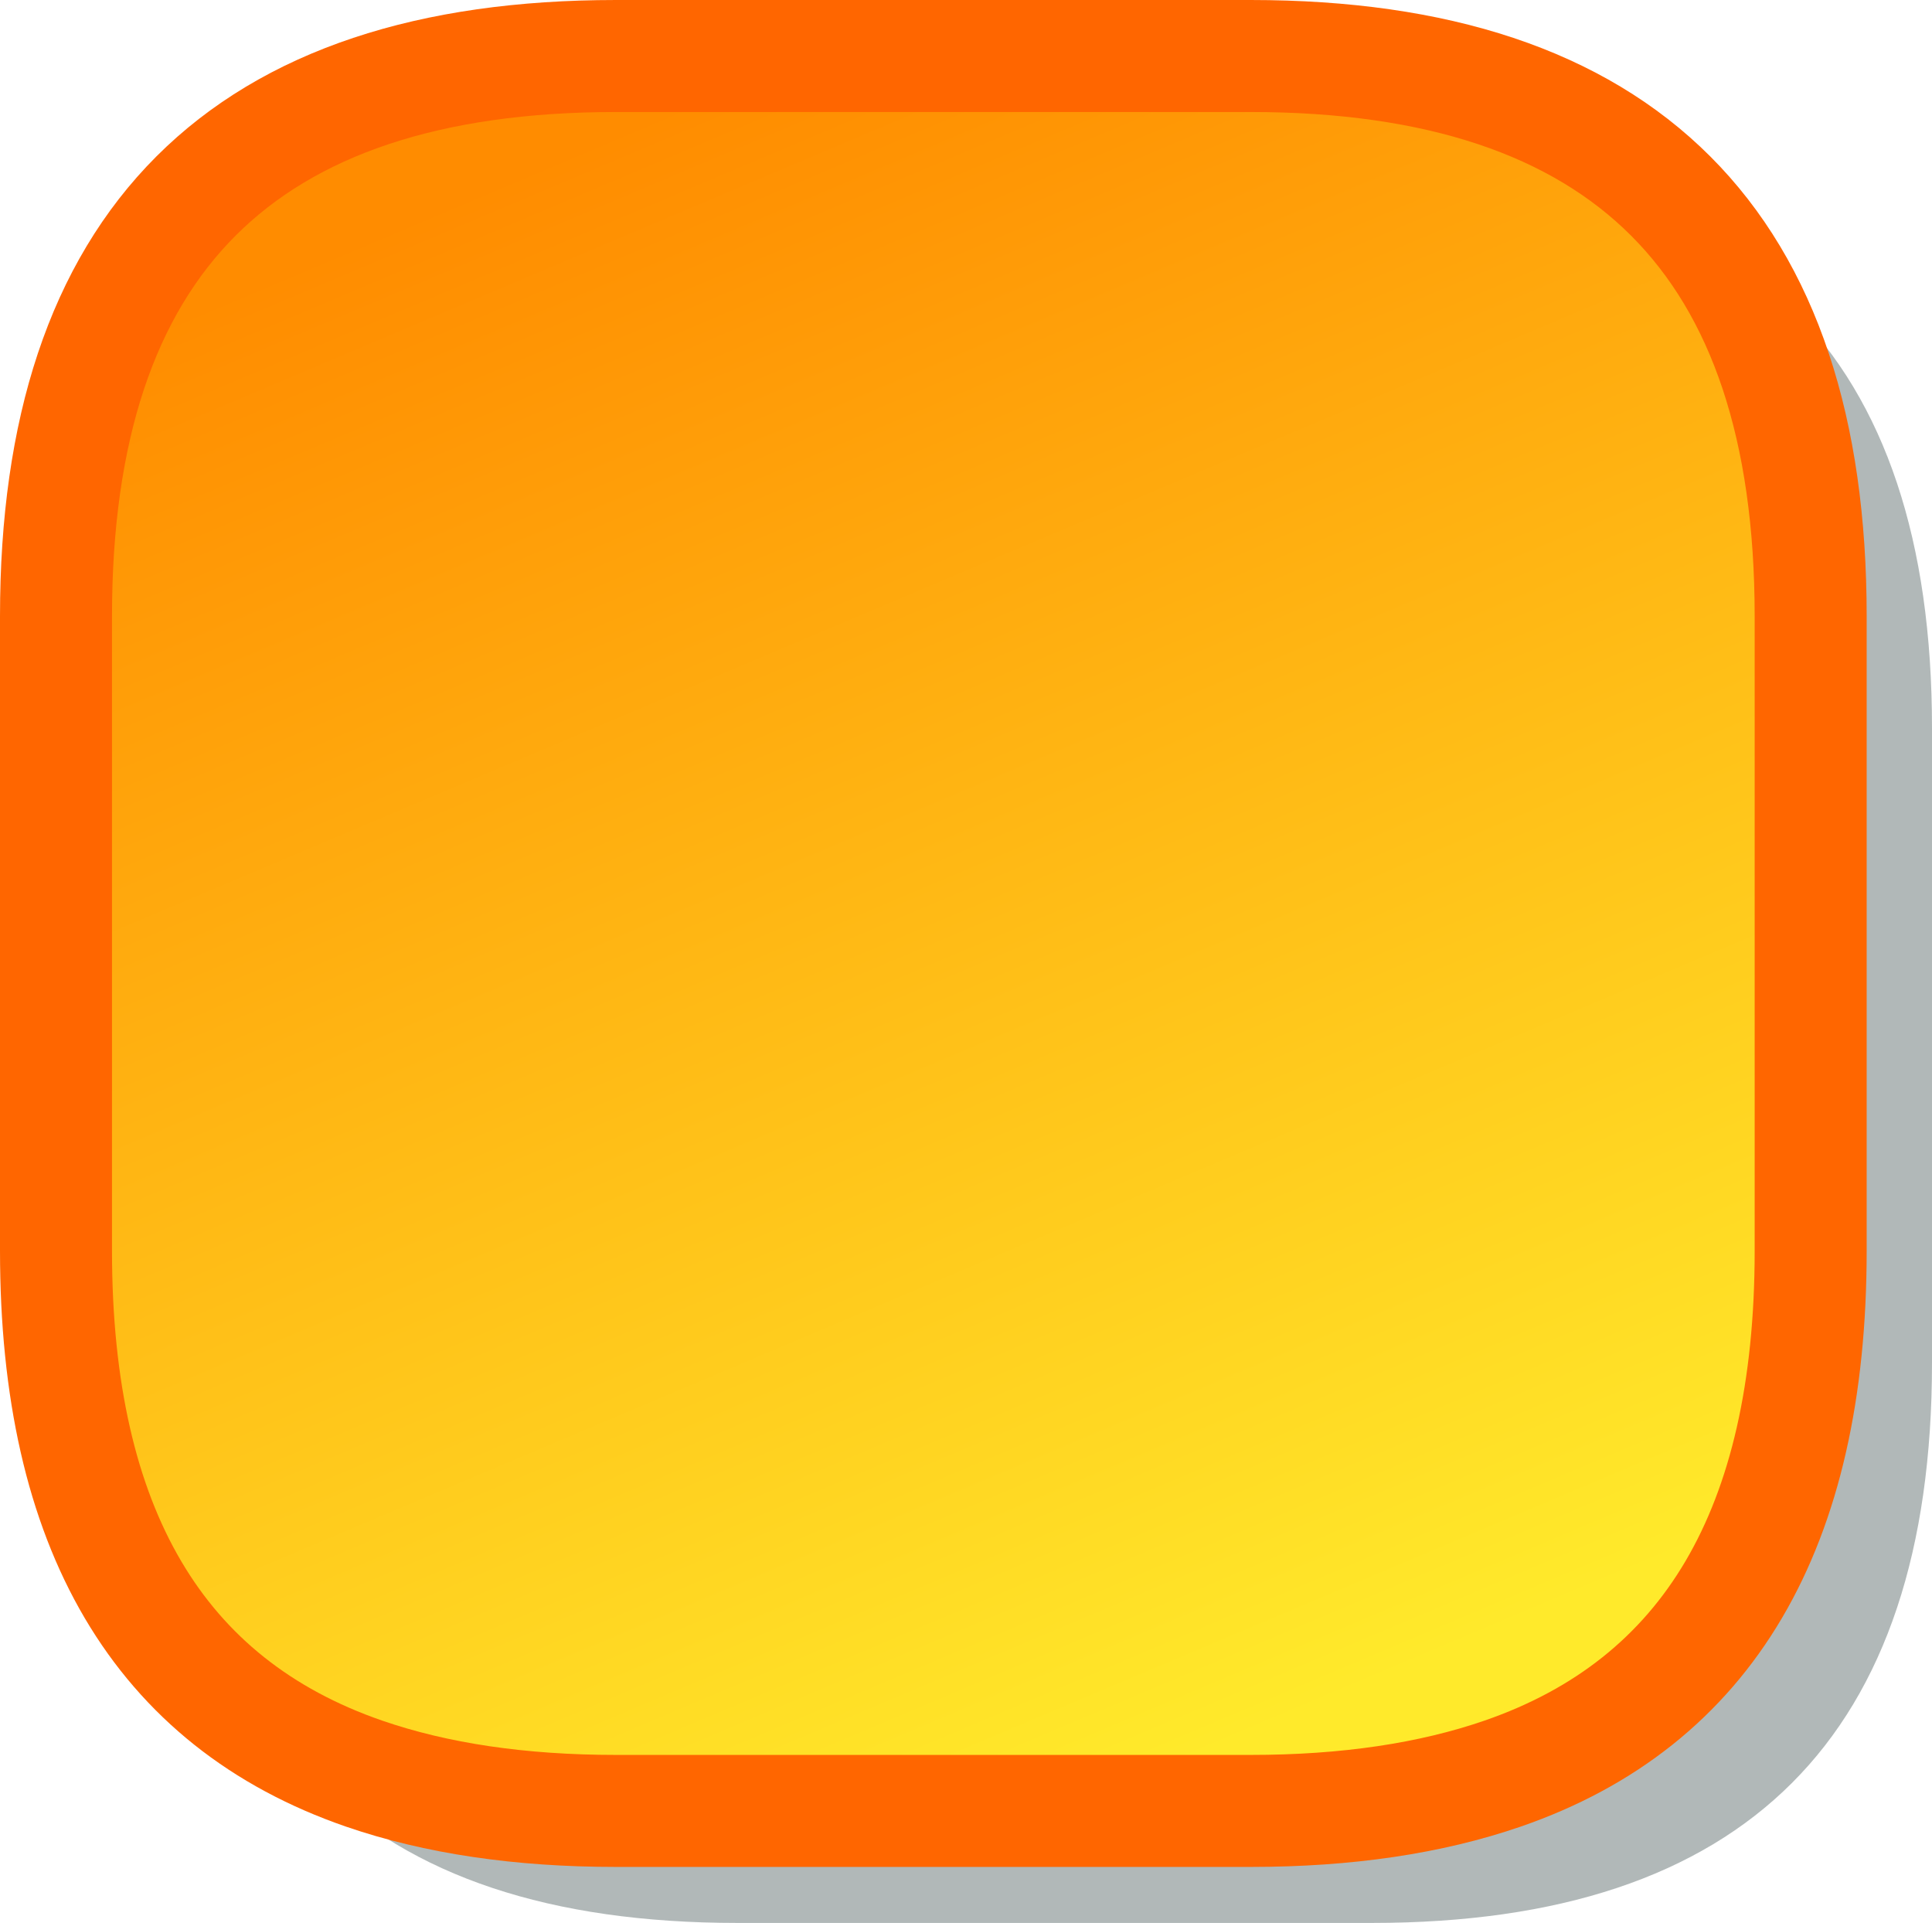 <?xml version="1.0" encoding="UTF-8" standalone="no"?>
<svg xmlns:xlink="http://www.w3.org/1999/xlink" height="51.5px" width="51.75px" xmlns="http://www.w3.org/2000/svg">
  <g transform="matrix(1.0, 0.0, 0.0, 1.0, 1.5, 1.5)">
    <path d="M50.25 18.0 L50.25 35.0 Q50.25 50.0 35.25 50.0 L18.25 50.0 Q3.25 50.0 3.25 35.0 L3.25 18.0 Q3.25 3.0 18.25 3.0 L35.25 3.0 Q50.25 3.0 50.25 18.0" fill="#3e4f4f" fill-opacity="0.4" fill-rule="evenodd" stroke="none"/>
    <path d="M47.0 15.0 L47.0 32.0 Q47.0 43.15 38.75 46.0 35.85 47.0 32.0 47.0 L15.0 47.0 Q11.15 47.0 8.25 46.0 0.0 43.15 0.0 32.0 L0.0 15.0 Q0.0 0.0 15.0 0.0 L32.0 0.0 Q47.0 0.0 47.0 15.0" fill="url(#gradient0)" fill-rule="evenodd" stroke="none"/>
    <path d="M47.0 15.0 Q47.0 0.0 32.0 0.0 L15.0 0.0 Q0.0 0.0 0.0 15.0 L0.0 32.0 Q0.0 43.15 8.25 46.0 11.15 47.0 15.0 47.0 L32.0 47.0 Q35.85 47.0 38.75 46.0 47.0 43.15 47.0 32.0 L47.0 15.0 Z" fill="none" stroke="#ff6600" stroke-linecap="round" stroke-linejoin="round" stroke-width="3.0"/>
  </g>
  <defs>
    <linearGradient gradientTransform="matrix(0.011, 0.026, -0.026, 0.011, 23.5, 23.5)" gradientUnits="userSpaceOnUse" id="gradient0" spreadMethod="pad" x1="-819.2" x2="819.2">
      <stop offset="0.0" stop-color="#ff8c00"/>
      <stop offset="1.0" stop-color="#ffea2b"/>
    </linearGradient>
  </defs>
</svg>
